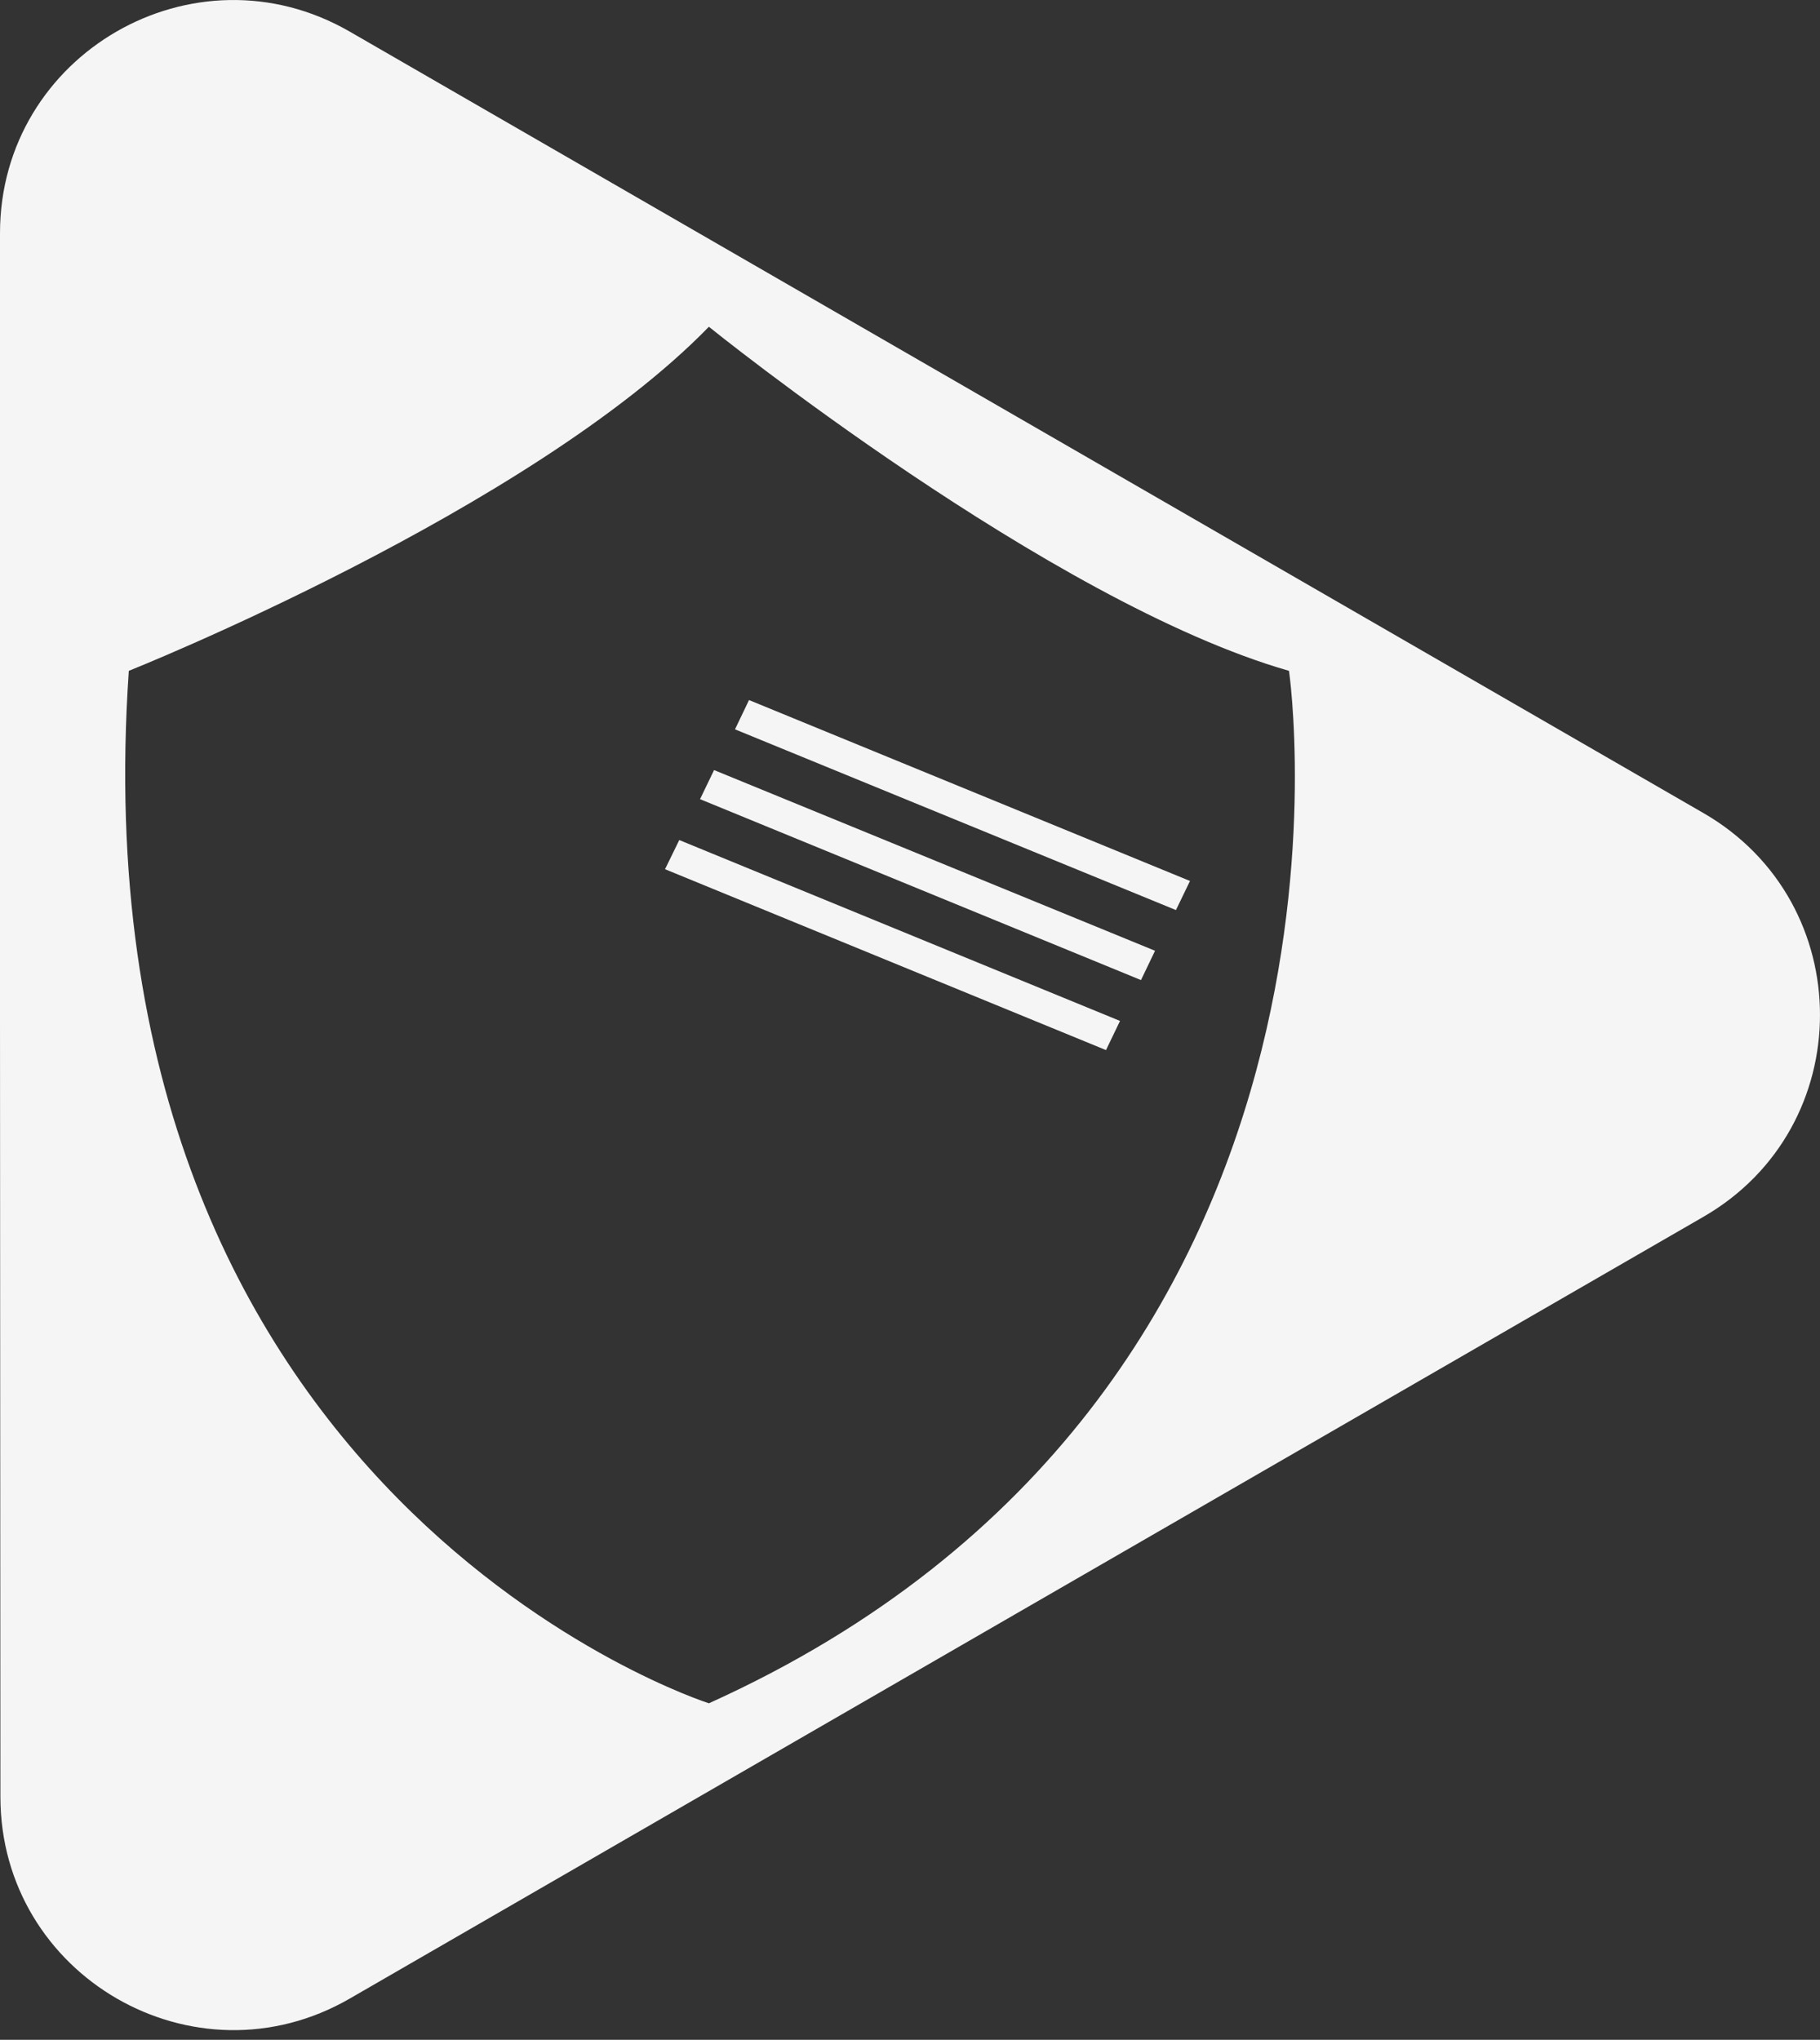 <?xml version="1.0" encoding="UTF-8"?>
<svg xmlns="http://www.w3.org/2000/svg" width="58" height="65" viewBox="0 0 58 65" fill="none">
  <rect x="0" y="0" width="58" height="65" fill="#333333" stroke="none"/>
  <path d="M54.291 25.912L32.714 13.457L11.138 1.003C6.186 -1.849 0 1.722 0 7.432V32.348L0.013 57.257C0.013 62.968 6.199 66.545 11.145 63.687L32.721 51.226L54.291 38.771C59.236 35.913 59.236 28.77 54.291 25.912ZM22.591 54.277C22.591 54.277 2.287 47.815 4.105 21.377C4.105 21.377 16.874 16.284 22.591 10.413C22.591 10.413 33.459 19.193 41.078 21.377C41.078 21.377 44.45 44.404 22.591 54.277Z" fill="#F5F5F5"></path>
  <path d="M37.923 28.073L37.475 29L23.423 23.241L23.87 22.308L37.923 28.073Z" fill="#F5F5F5"></path>
  <path d="M36.809 30.297L36.361 31.231L22.309 25.466L22.756 24.539L36.809 30.297Z" fill="#F5F5F5"></path>
  <path d="M35.693 32.533L35.246 33.462L21.193 27.698L21.647 26.769L35.693 32.533Z" fill="#F5F5F5"></path>
</svg>
